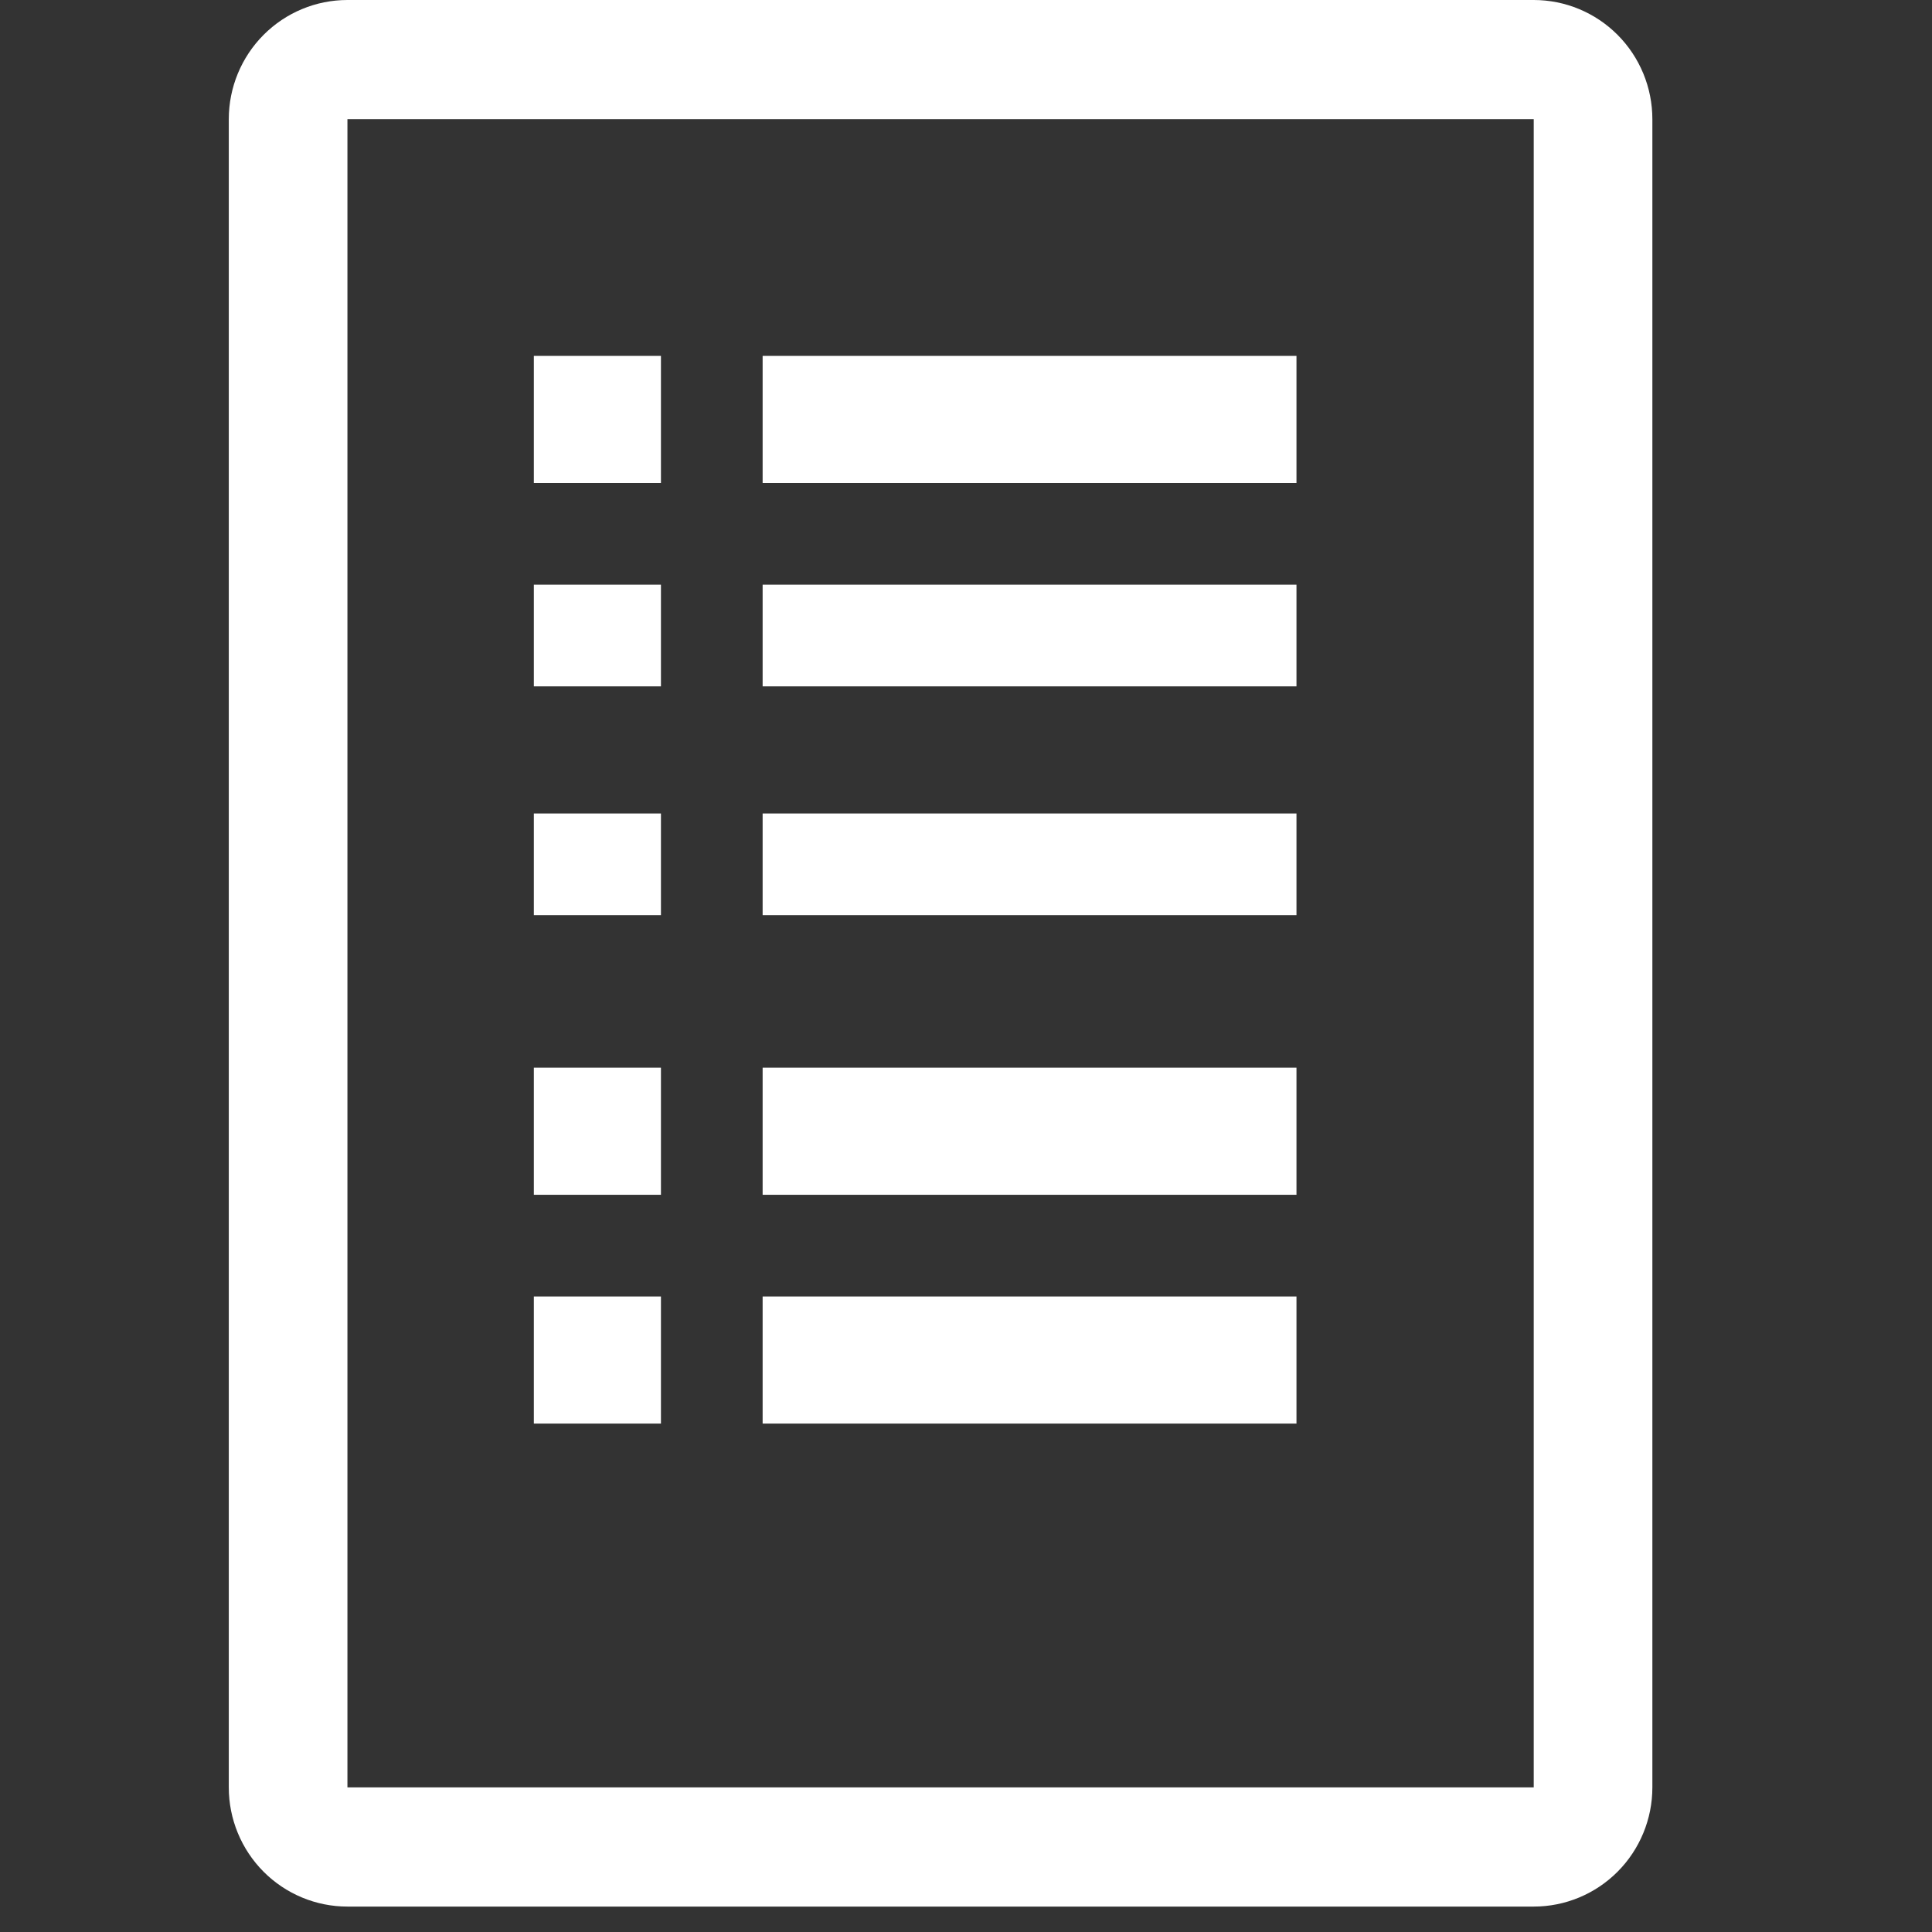 <svg width="76" height="76" viewBox="0 0 76 76" fill="none" xmlns="http://www.w3.org/2000/svg">
<rect x="0" y="0" width="76" height="76" fill="#333333" stroke="none"/>
<g clip-path="url(#clip0_6842_230)">
<path d="M51 14H30V19H51V14Z" fill="white"/>
<path d="M51 23H30V27H51V23Z" fill="white"/>
<path d="M51 32H30V36H51V32Z" fill="white"/>
<path d="M51 42H30V47H51V42Z" fill="white"/>
<path d="M51 51H30V56H51V51Z" fill="white"/>
<path d="M26 14H21V19H26V14Z" fill="white"/>
<path d="M26 23H21V27H26V23Z" fill="white"/>
<path d="M26 32H21V36H26V32Z" fill="white"/>
<path d="M26 42H21V47H26V42Z" fill="white"/>
<path d="M26 51H21V56H26V51Z" fill="white"/>
<path d="M60.333 0H13.667C12.429 0 11.242 0.494 10.367 1.373C9.492 2.252 9 3.444 9 4.688V70.312C9 71.556 9.492 72.748 10.367 73.627C11.242 74.506 12.429 75 13.667 75H60.333C61.571 75 62.758 74.506 63.633 73.627C64.508 72.748 65 71.556 65 70.312V4.688C65 3.444 64.508 2.252 63.633 1.373C62.758 0.494 61.571 0 60.333 0ZM60.333 70.312H13.667V4.688H60.333V70.312Z" fill="white"/>
</g>
<defs>
<clipPath id="clip0_6842_230">
<rect width="76" height="76" fill="white"/>
</clipPath>
</defs>
</svg>
